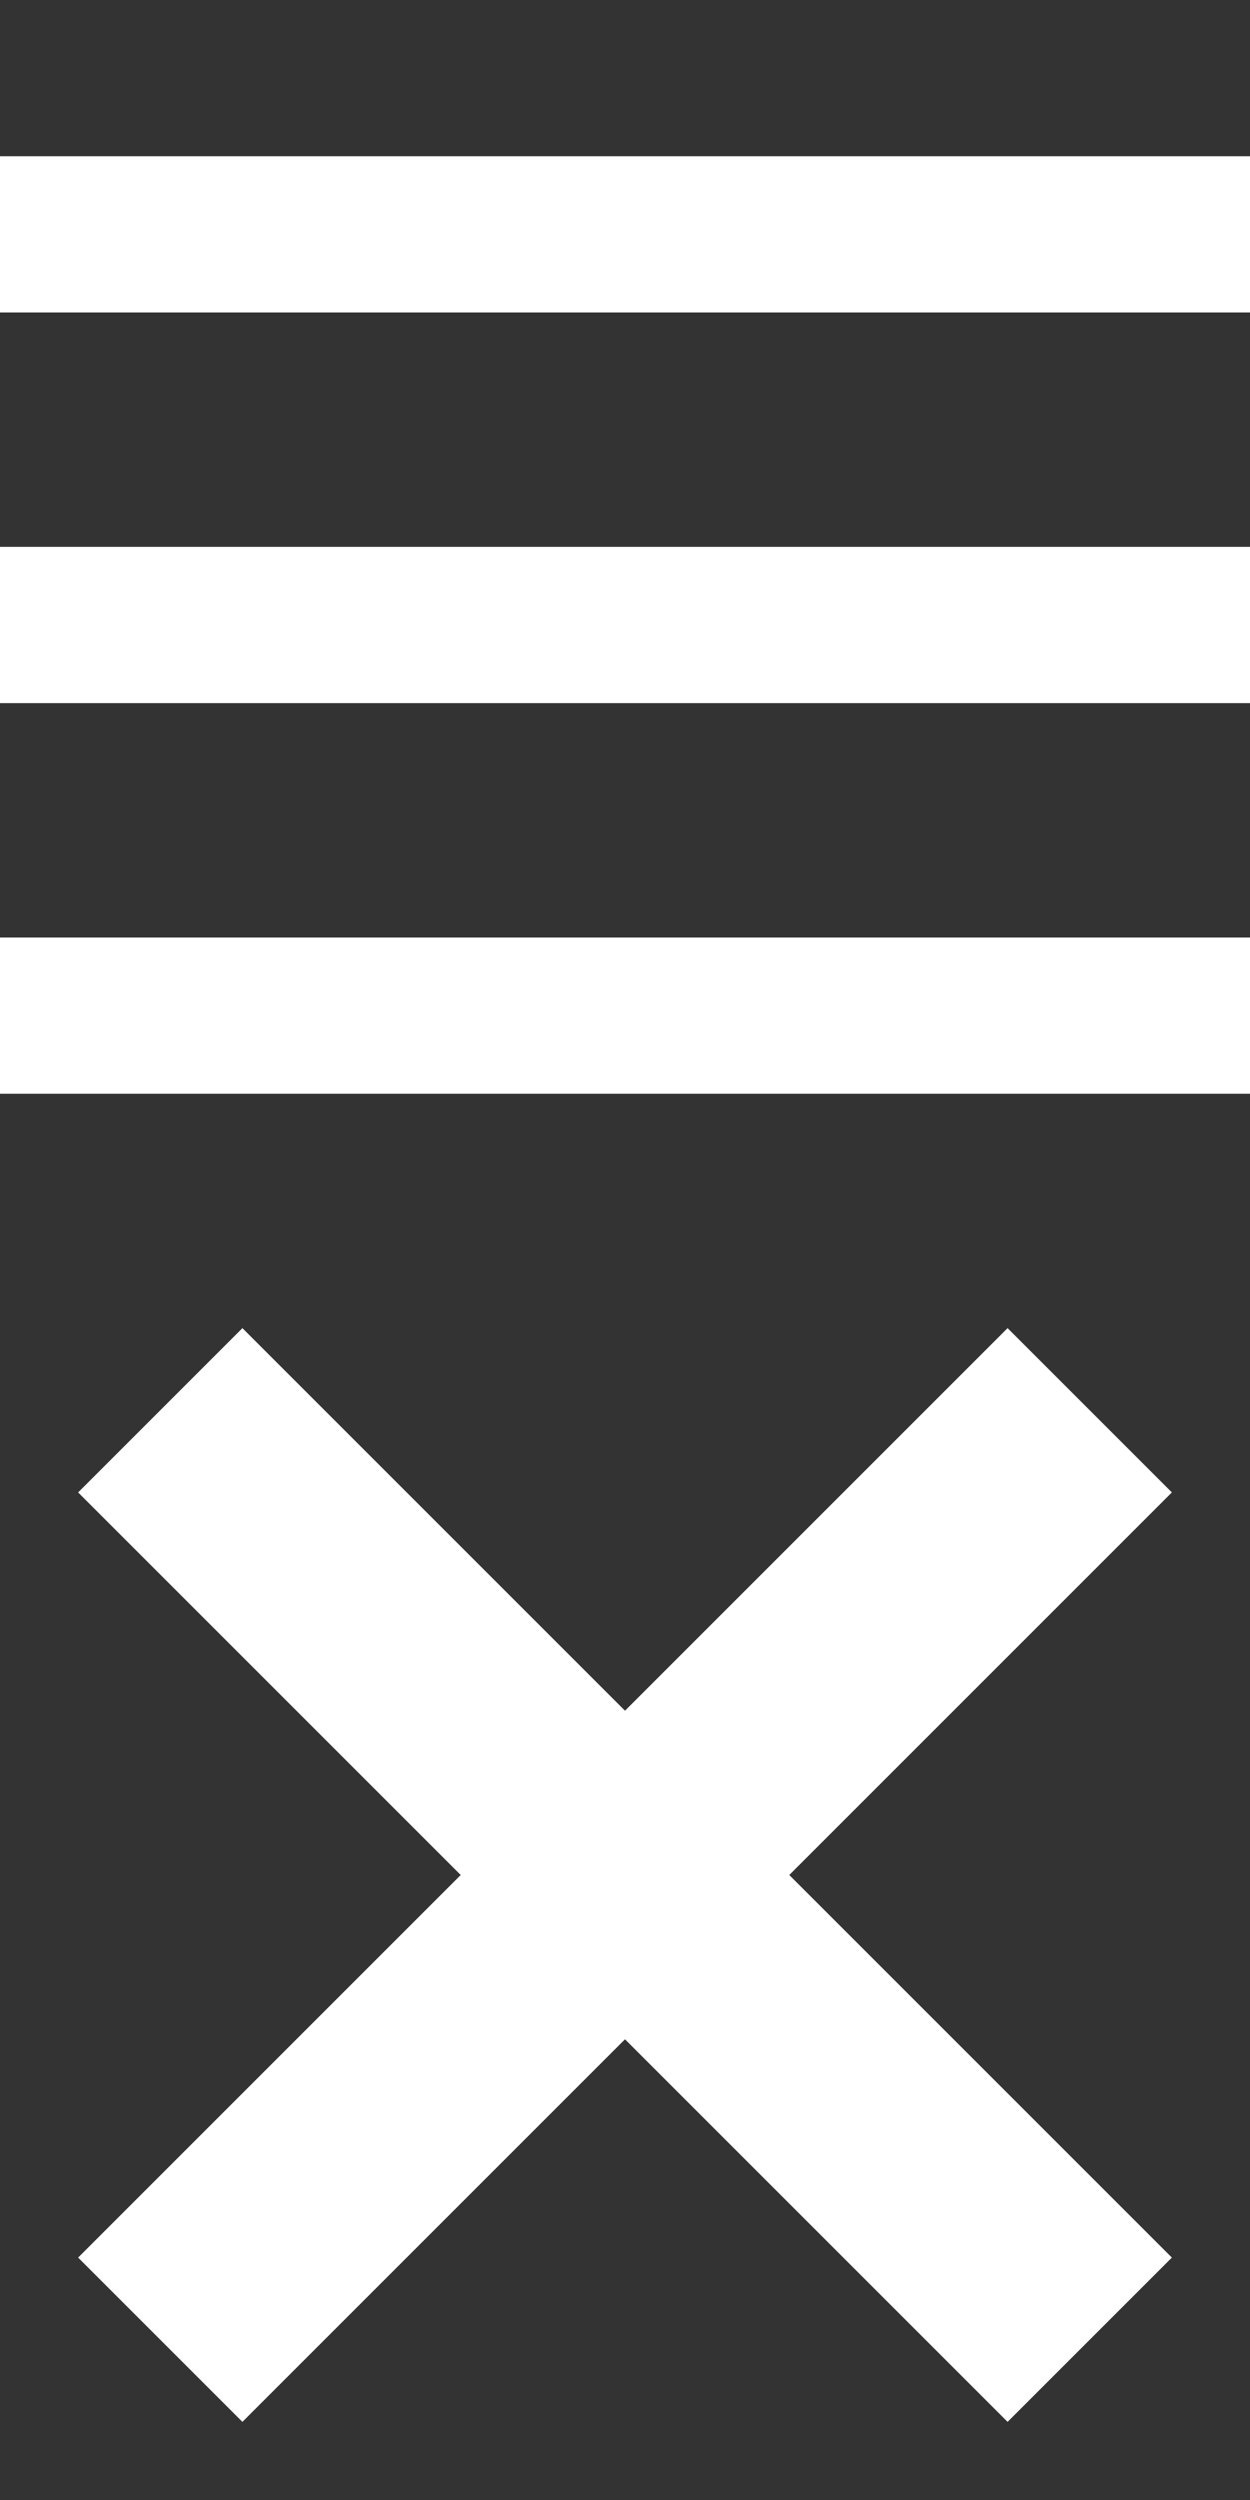 <?xml version="1.0" encoding="UTF-8" standalone="no"?><!DOCTYPE svg PUBLIC "-//W3C//DTD SVG 1.1//EN" "http://www.w3.org/Graphics/SVG/1.1/DTD/svg11.dtd"><svg width="100%" height="100%" viewBox="0 0 16 32" version="1.1" xmlns="http://www.w3.org/2000/svg" xmlns:xlink="http://www.w3.org/1999/xlink" xml:space="preserve" xmlns:serif="http://www.serif.com/" style="fill-rule:evenodd;clip-rule:evenodd;stroke-linejoin:round;stroke-miterlimit:1.414;"><rect x="0" y="0" width="16" height="32" fill="#333333" stroke="none"/><rect id="Rectangle_1_copy_2" x="0" y="7" width="16" height="2" style="fill:#fff;"/><rect id="Rectangle_1_copy_21" serif:id="Rectangle_1_copy_2" x="0" y="2" width="16" height="2" style="fill:#fff;"/><rect id="Rectangle_1_copy_22" serif:id="Rectangle_1_copy_2" x="0" y="12" width="16" height="2" style="fill:#fff;"/><path d="M15,19.103l-2.103,-2.103l-4.897,4.897l-4.897,-4.897l-2.103,2.103l4.897,4.897l-4.897,4.897l2.103,2.103l4.897,-4.897l4.897,4.897l2.103,-2.103l-4.897,-4.897l4.897,-4.897Z" style="fill:#fff;fill-rule:nonzero;"/></svg>